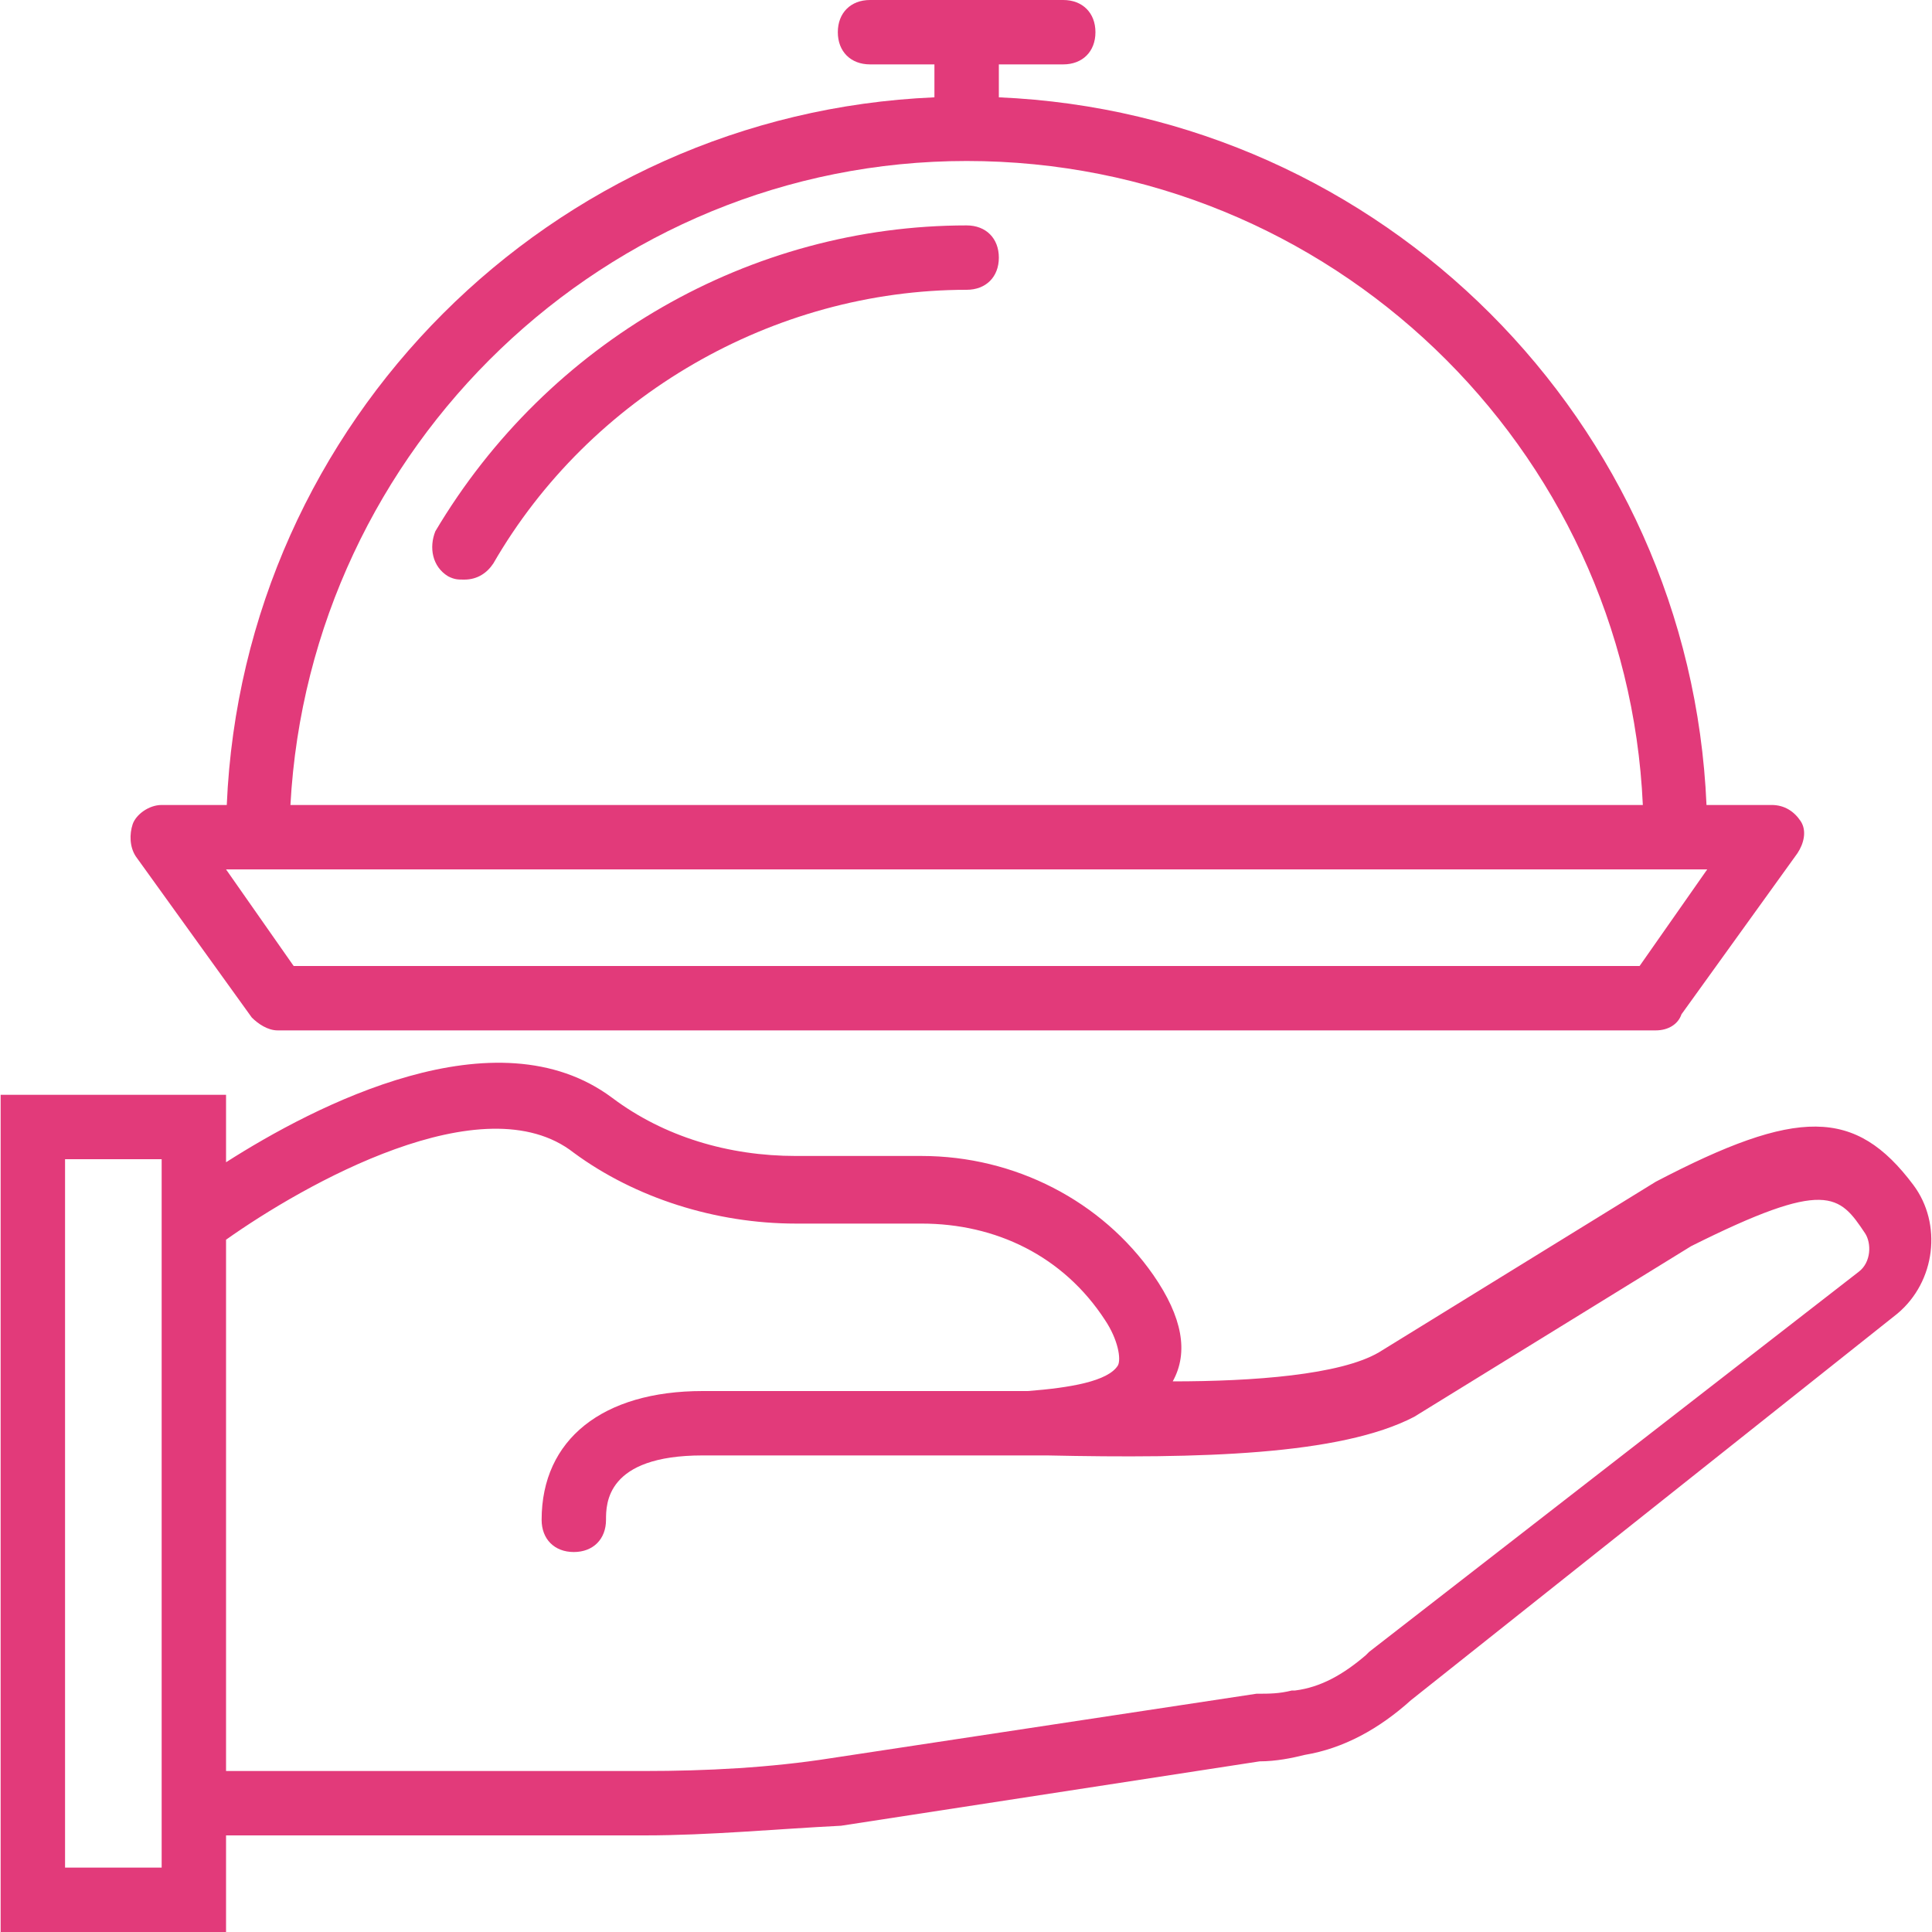 
<svg width="64" height="64" viewBox="0 0 64 64" fill="none" xmlns="http://www.w3.org/2000/svg">
<path d="M63.382 39.253C61.462 36.693 59.541 36.693 54.848 39.147L45.675 44.8C44.395 45.547 41.515 45.76 38.848 45.76C39.382 44.8 39.168 43.627 38.208 42.24C36.502 39.787 33.621 38.293 30.528 38.293H26.368C24.128 38.293 21.995 37.653 20.288 36.373C16.439 33.487 10.421 36.628 7.488 38.501V36.267H0.021V64H7.488V60.8H21.355C23.488 60.8 25.728 60.587 27.861 60.48L41.728 58.347C42.261 58.347 42.795 58.24 43.221 58.133C44.501 57.92 45.675 57.28 46.741 56.32L62.848 43.52C64.128 42.453 64.341 40.533 63.382 39.253ZM5.355 61.867H2.155V38.4H5.355V40V60.8V61.867ZM61.568 42.133L45.355 54.72L45.248 54.827C44.502 55.467 43.755 55.893 42.901 56H42.795C42.368 56.107 42.048 56.107 41.621 56.107L27.541 58.24C25.515 58.56 23.381 58.667 21.355 58.667H7.488V41.067C10.048 39.253 16.021 35.84 19.008 38.187C21.035 39.68 23.701 40.533 26.368 40.533H30.528C32.981 40.533 35.221 41.6 36.608 43.733C37.035 44.373 37.142 45.013 37.035 45.227C36.715 45.76 35.435 45.973 34.048 46.08C33.904 46.08 33.761 46.08 33.621 46.08C33.346 46.08 33.087 46.08 32.875 46.08H23.275C19.968 46.08 17.942 47.68 17.942 50.347C17.942 50.987 18.368 51.413 19.008 51.413C19.648 51.413 20.075 50.987 20.075 50.347C20.075 49.813 20.075 48.213 23.275 48.213H32.768C32.989 48.213 33.263 48.213 33.621 48.213C33.782 48.213 33.957 48.213 34.155 48.213C34.261 48.213 34.475 48.213 34.688 48.213C39.702 48.32 44.395 48.213 46.848 46.933L56.022 41.28C60.502 39.04 60.928 39.573 61.782 40.853C61.995 41.173 61.995 41.813 61.568 42.133Z" fill="#E23A7A"/>
<path d="M8.341 33.707C8.554 33.92 8.874 34.133 9.194 34.133H54.848C55.274 34.133 55.594 33.92 55.701 33.6L59.541 28.267C59.755 27.947 59.861 27.52 59.648 27.2C59.434 26.88 59.114 26.666 58.688 26.666H56.53C55.986 13.969 45.786 3.768 33.088 3.224V2.133H35.221C35.861 2.133 36.288 1.707 36.288 1.067C36.288 0.427 35.861 0 35.221 0H28.821C28.181 0 27.754 0.427 27.754 1.067C27.754 1.707 28.181 2.133 28.821 2.133H30.954V3.224C18.256 3.768 8.056 13.969 7.512 26.666H5.354C4.928 26.666 4.501 26.986 4.394 27.306C4.288 27.627 4.288 28.053 4.501 28.373L8.341 33.707ZM32.021 5.333C44.074 5.333 53.888 14.827 54.421 26.667H9.621C10.261 14.827 20.074 5.333 32.021 5.333ZM8.554 28.8H55.488H56.554L54.314 32H9.728L7.488 28.8H8.554Z" fill="#E23A7A"/>
<path d="M32.021 7.467C24.875 7.467 18.155 11.307 14.421 17.6C14.208 18.134 14.315 18.773 14.848 19.093C15.061 19.2 15.168 19.2 15.381 19.2C15.808 19.2 16.128 18.987 16.341 18.667C19.541 13.12 25.621 9.6 32.021 9.6C32.661 9.6 33.088 9.174 33.088 8.534C33.088 7.894 32.661 7.467 32.021 7.467Z" fill="#E23A7A"/>
</svg>
